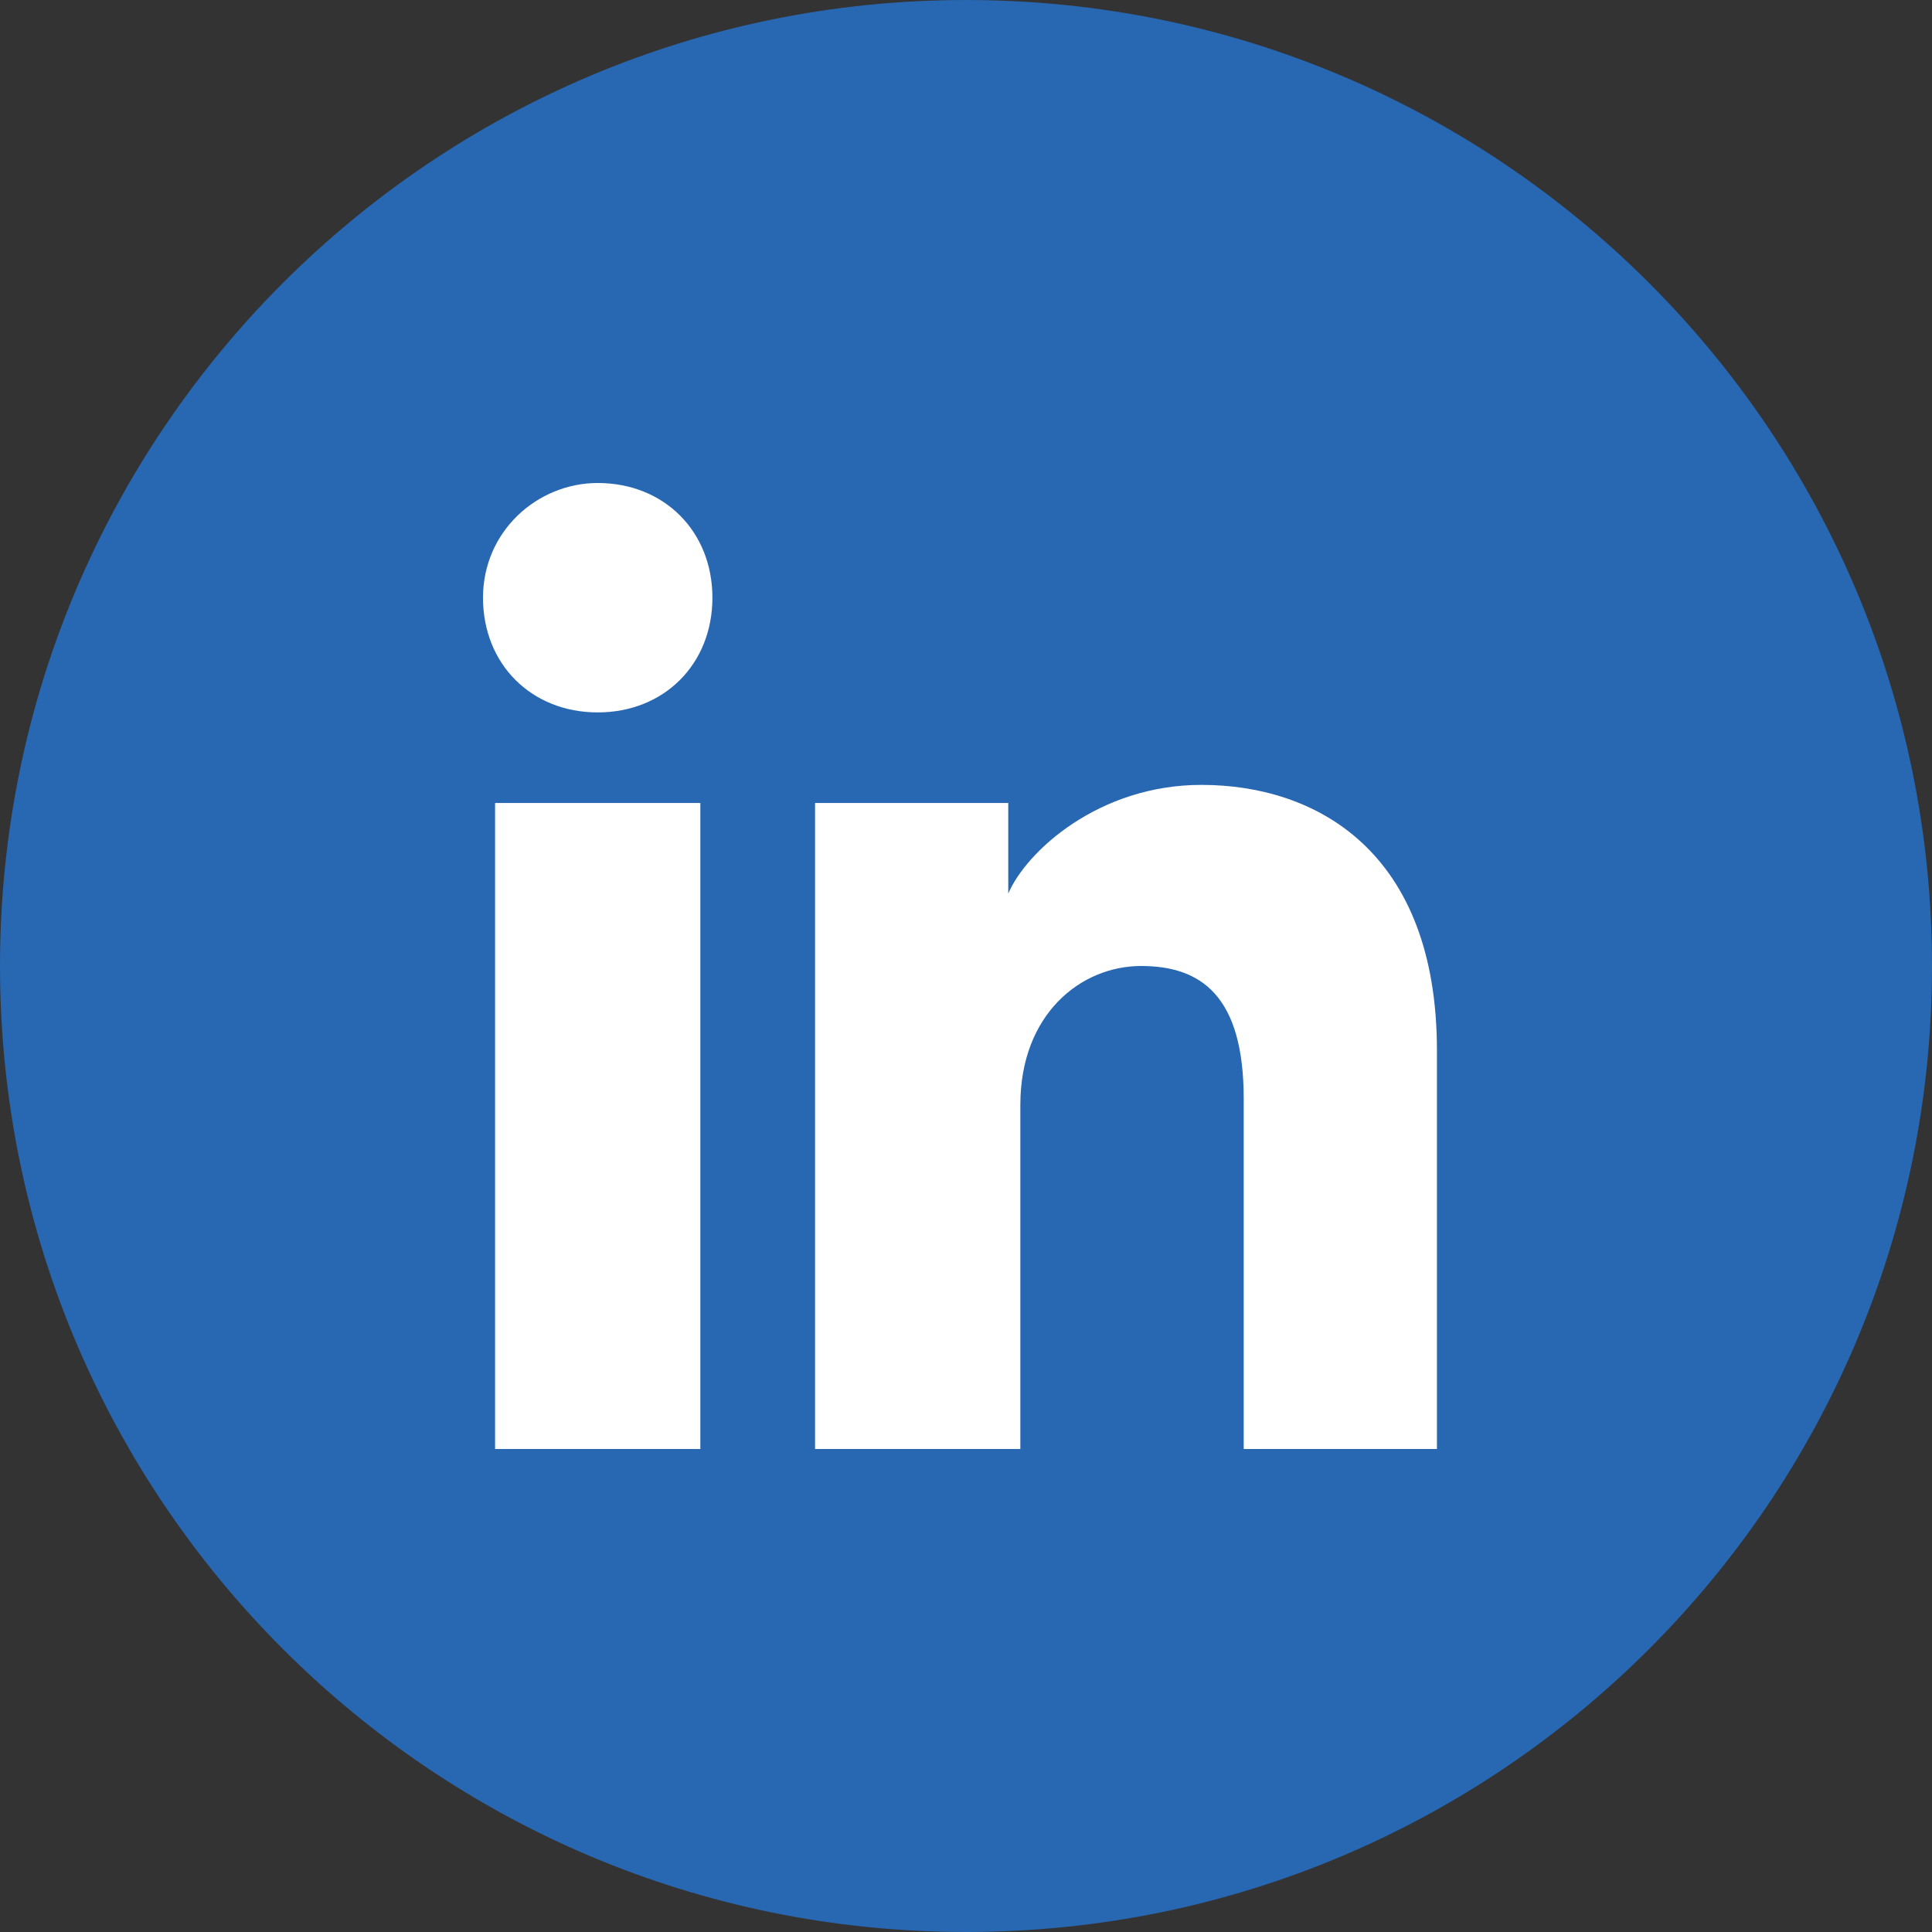 <svg width="78" height="78" viewBox="0 0 78 78" fill="none" xmlns="http://www.w3.org/2000/svg">
<rect x="0" y="0" width="78" height="78" fill="#333333" stroke="none"/>
<path d="M0 39C0 60.539 17.461 78 39 78C60.539 78 78 60.539 78 39C78 17.461 60.539 0 39 0C17.461 0 0 17.461 0 39Z" fill="#2867B2"/>
<path d="M28.275 58.5H19.988V32.419H28.275V58.5ZM24.131 28.762C21.45 28.762 19.5 26.812 19.5 24.131C19.5 21.45 21.694 19.5 24.131 19.5C26.812 19.5 28.762 21.45 28.762 24.131C28.762 26.812 26.812 28.762 24.131 28.762ZM58.5 58.5H50.212V44.362C50.212 40.219 48.506 39 46.069 39C43.631 39 41.194 40.95 41.194 44.606V58.5H32.906V32.419H40.706V36.075C41.438 34.369 44.362 31.688 48.506 31.688C53.138 31.688 58.013 34.369 58.013 42.413V58.5H58.5Z" fill="white"/>
</svg>
